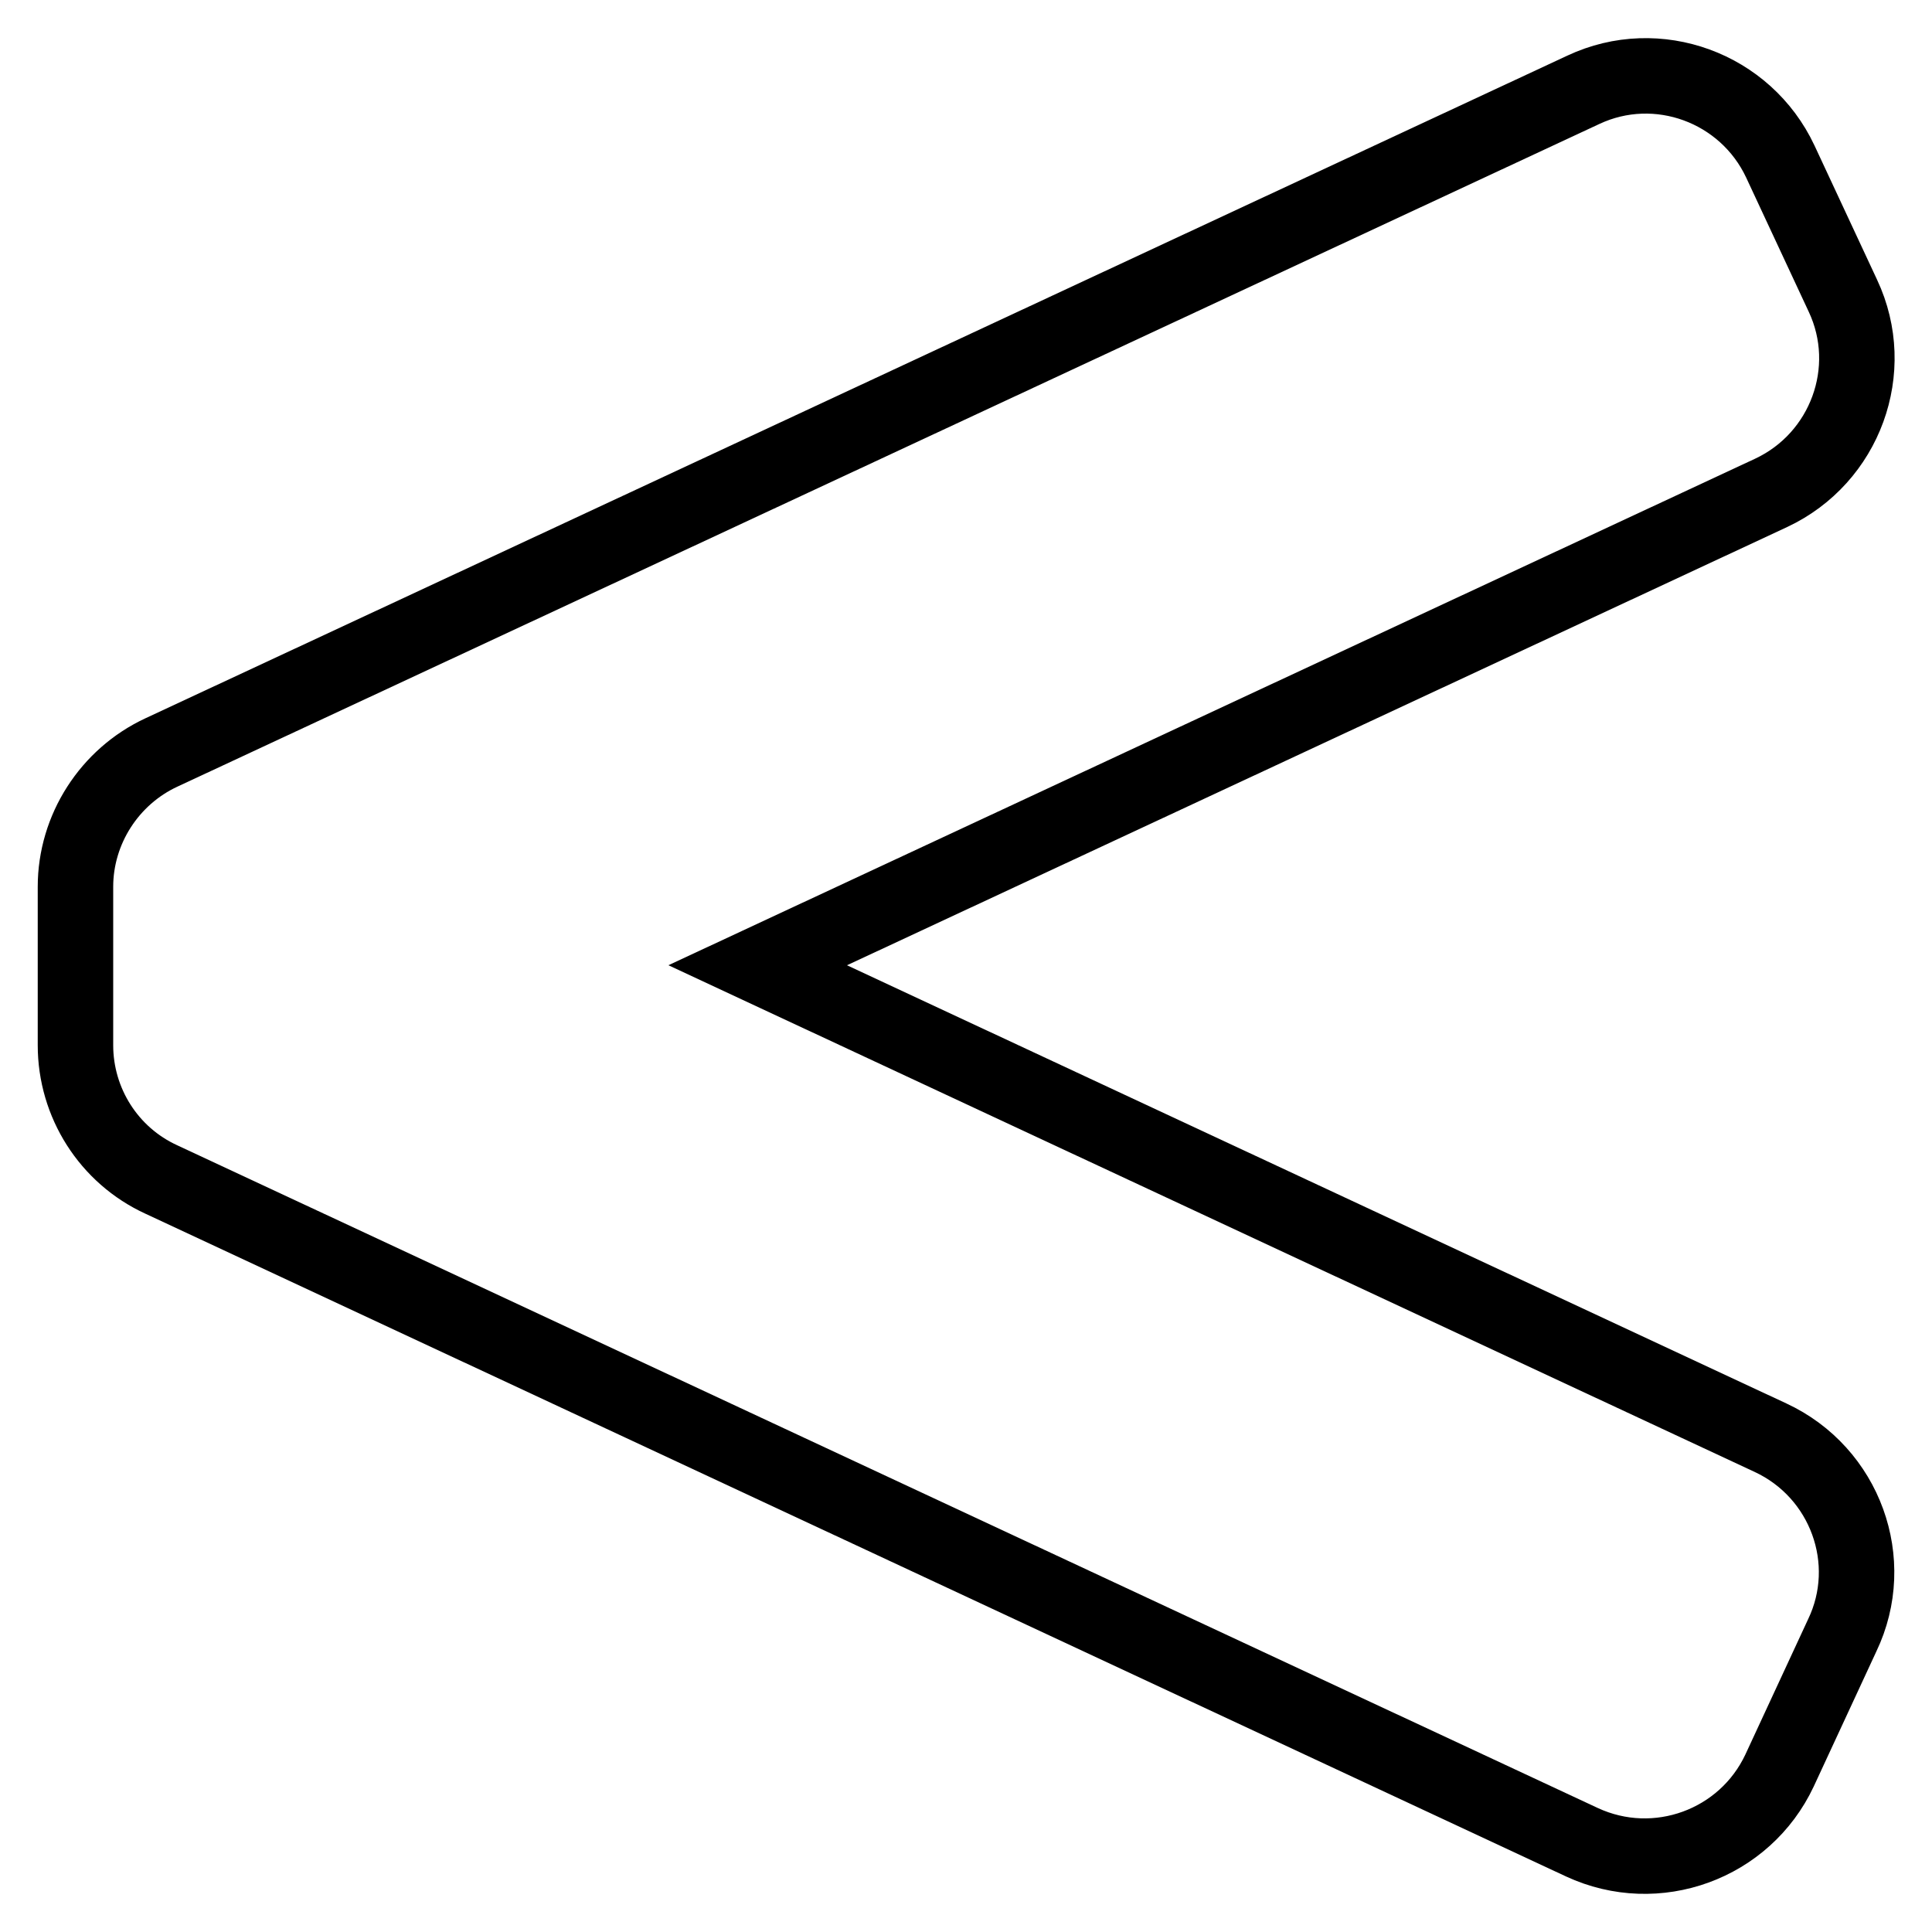 <?xml version="1.0" encoding="utf-8"?>
<!-- Svg Vector Icons : http://www.onlinewebfonts.com/icon -->
<!DOCTYPE svg PUBLIC "-//W3C//DTD SVG 1.1//EN" "http://www.w3.org/Graphics/SVG/1.1/DTD/svg11.dtd">
<svg version="1.1" xmlns="http://www.w3.org/2000/svg" xmlns:xlink="http://www.w3.org/1999/xlink" x="0px" y="0px" viewBox="0 0 256 256" enable-background="new 0 0 256 256" xml:space="preserve">
<g> <path stroke-width="10" fill-opacity="0" stroke="#000000"  d="M234.6,190.5l-134.2-62.6l134.3-62.6c9.8-4.6,14.1-16.3,9.5-26.1l-8.3-17.8c-4.6-9.8-16.3-14.1-26.1-9.5 L21.4,99.7c-6.9,3.2-11.4,10.2-11.4,17.8v21c0,7.6,4.4,14.6,11.4,17.8l188.2,87.8c9.9,4.6,21.6,0.3,26.2-9.5l8.3-17.9 C248.8,206.9,244.5,195.1,234.6,190.5L234.6,190.5z"/></g>
</svg>